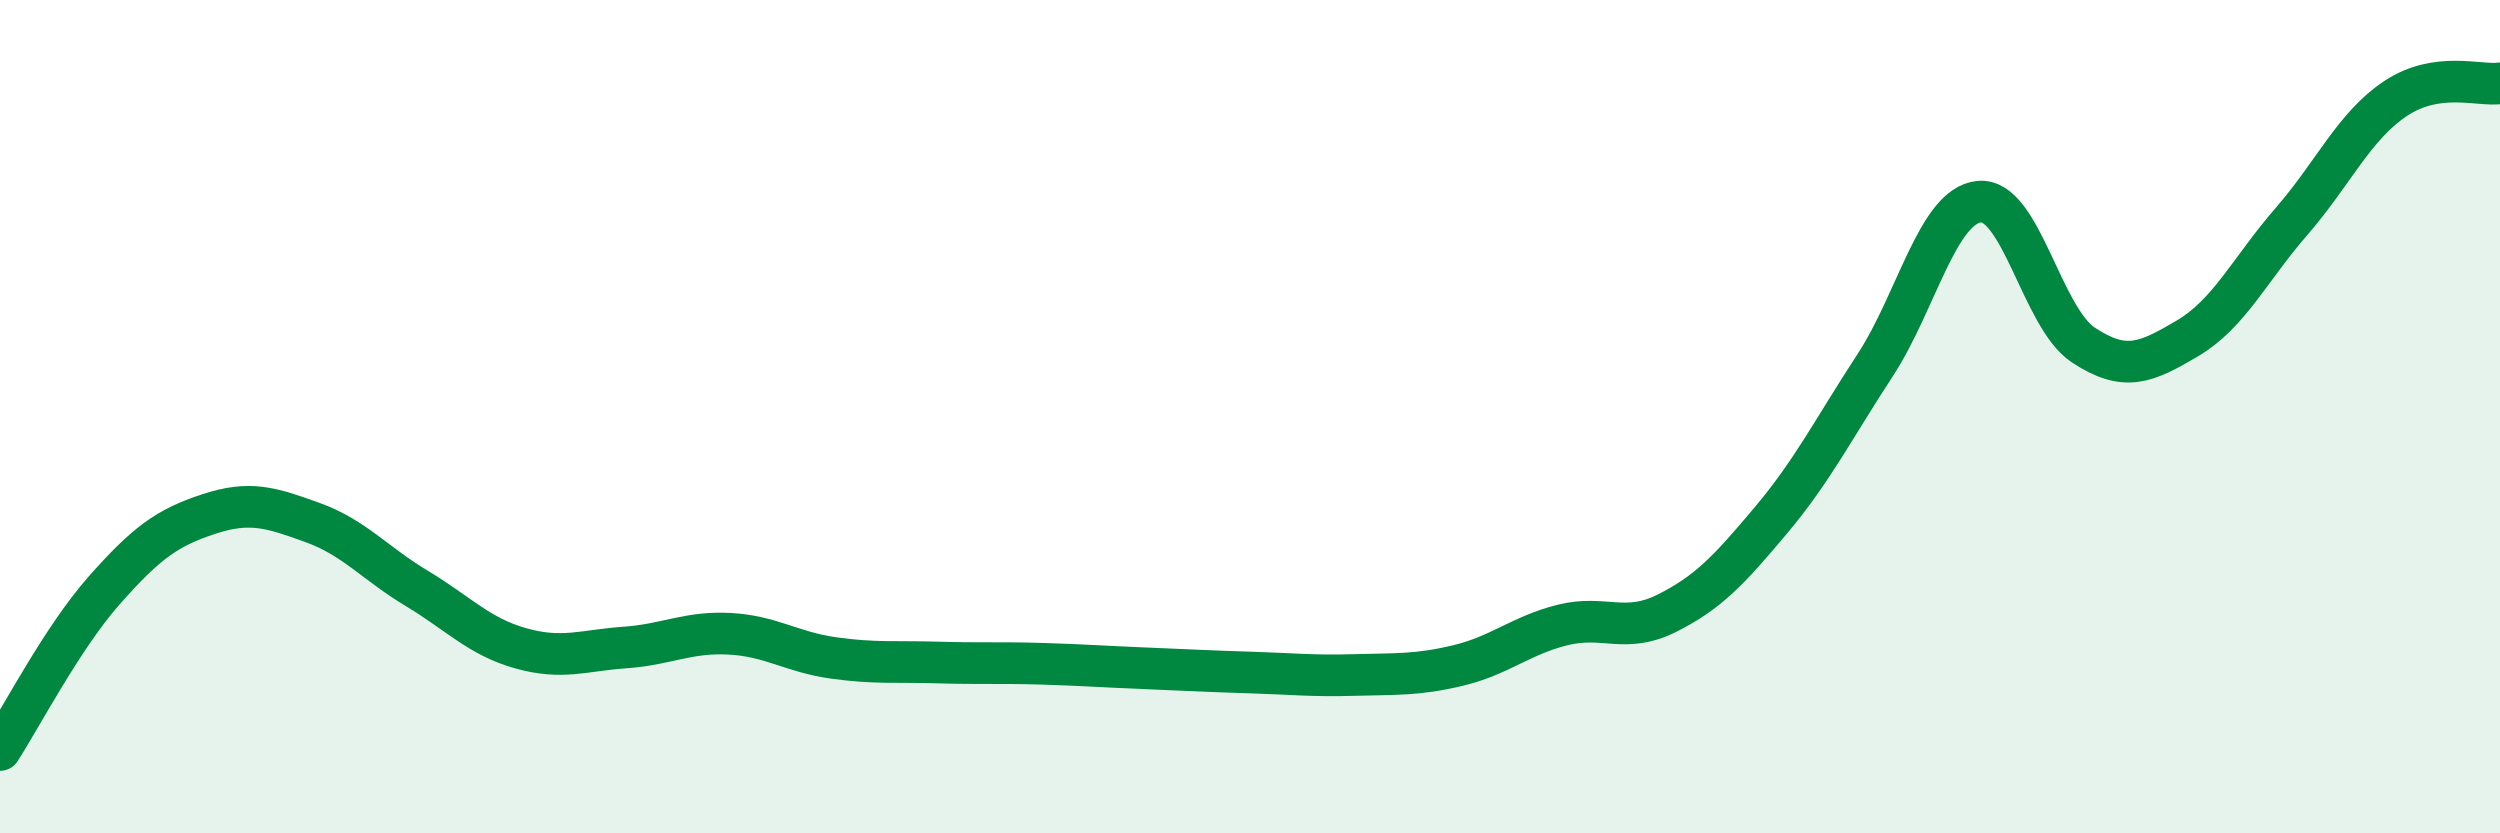 
    <svg width="60" height="20" viewBox="0 0 60 20" xmlns="http://www.w3.org/2000/svg">
      <path
        d="M 0,18 C 0.5,17.23 1.5,15.3 2.5,14.17 C 3.5,13.04 4,12.67 5,12.34 C 6,12.01 6.5,12.18 7.5,12.54 C 8.5,12.9 9,13.52 10,14.12 C 11,14.72 11.5,15.28 12.5,15.56 C 13.5,15.84 14,15.61 15,15.54 C 16,15.47 16.5,15.16 17.5,15.21 C 18.5,15.26 19,15.65 20,15.79 C 21,15.93 21.5,15.87 22.5,15.9 C 23.5,15.93 24,15.9 25,15.93 C 26,15.96 26.5,16 27.5,16.04 C 28.5,16.08 29,16.11 30,16.14 C 31,16.17 31.5,16.23 32.5,16.2 C 33.5,16.17 34,16.21 35,15.97 C 36,15.73 36.5,15.25 37.5,15 C 38.5,14.75 39,15.22 40,14.72 C 41,14.22 41.5,13.68 42.5,12.49 C 43.5,11.3 44,10.3 45,8.77 C 46,7.24 46.5,4.94 47.5,4.84 C 48.5,4.74 49,7.62 50,8.28 C 51,8.94 51.5,8.71 52.5,8.12 C 53.5,7.53 54,6.46 55,5.31 C 56,4.16 56.5,3.02 57.5,2.36 C 58.5,1.7 59.5,2.07 60,2L60 20L0 20Z"
        fill="#008740"
        opacity="0.1"
        stroke-linecap="round"
        stroke-linejoin="round"
      />
      <path
        d="M 0,18 C 0.5,17.23 1.5,15.3 2.5,14.17 C 3.5,13.04 4,12.67 5,12.34 C 6,12.01 6.5,12.18 7.5,12.54 C 8.5,12.9 9,13.52 10,14.12 C 11,14.72 11.5,15.28 12.5,15.56 C 13.5,15.84 14,15.61 15,15.54 C 16,15.47 16.5,15.16 17.5,15.21 C 18.5,15.26 19,15.65 20,15.79 C 21,15.93 21.5,15.87 22.5,15.9 C 23.5,15.93 24,15.9 25,15.93 C 26,15.96 26.5,16 27.5,16.04 C 28.5,16.08 29,16.11 30,16.14 C 31,16.17 31.5,16.23 32.5,16.2 C 33.5,16.17 34,16.21 35,15.97 C 36,15.73 36.5,15.25 37.5,15 C 38.5,14.75 39,15.22 40,14.72 C 41,14.22 41.5,13.68 42.5,12.49 C 43.5,11.3 44,10.3 45,8.77 C 46,7.24 46.5,4.94 47.5,4.84 C 48.5,4.74 49,7.62 50,8.28 C 51,8.94 51.5,8.71 52.5,8.12 C 53.5,7.53 54,6.46 55,5.31 C 56,4.16 56.5,3.02 57.5,2.36 C 58.5,1.7 59.5,2.07 60,2"
        stroke="#008740"
        stroke-width="1"
        fill="none"
        stroke-linecap="round"
        stroke-linejoin="round"
      />
    </svg>
  